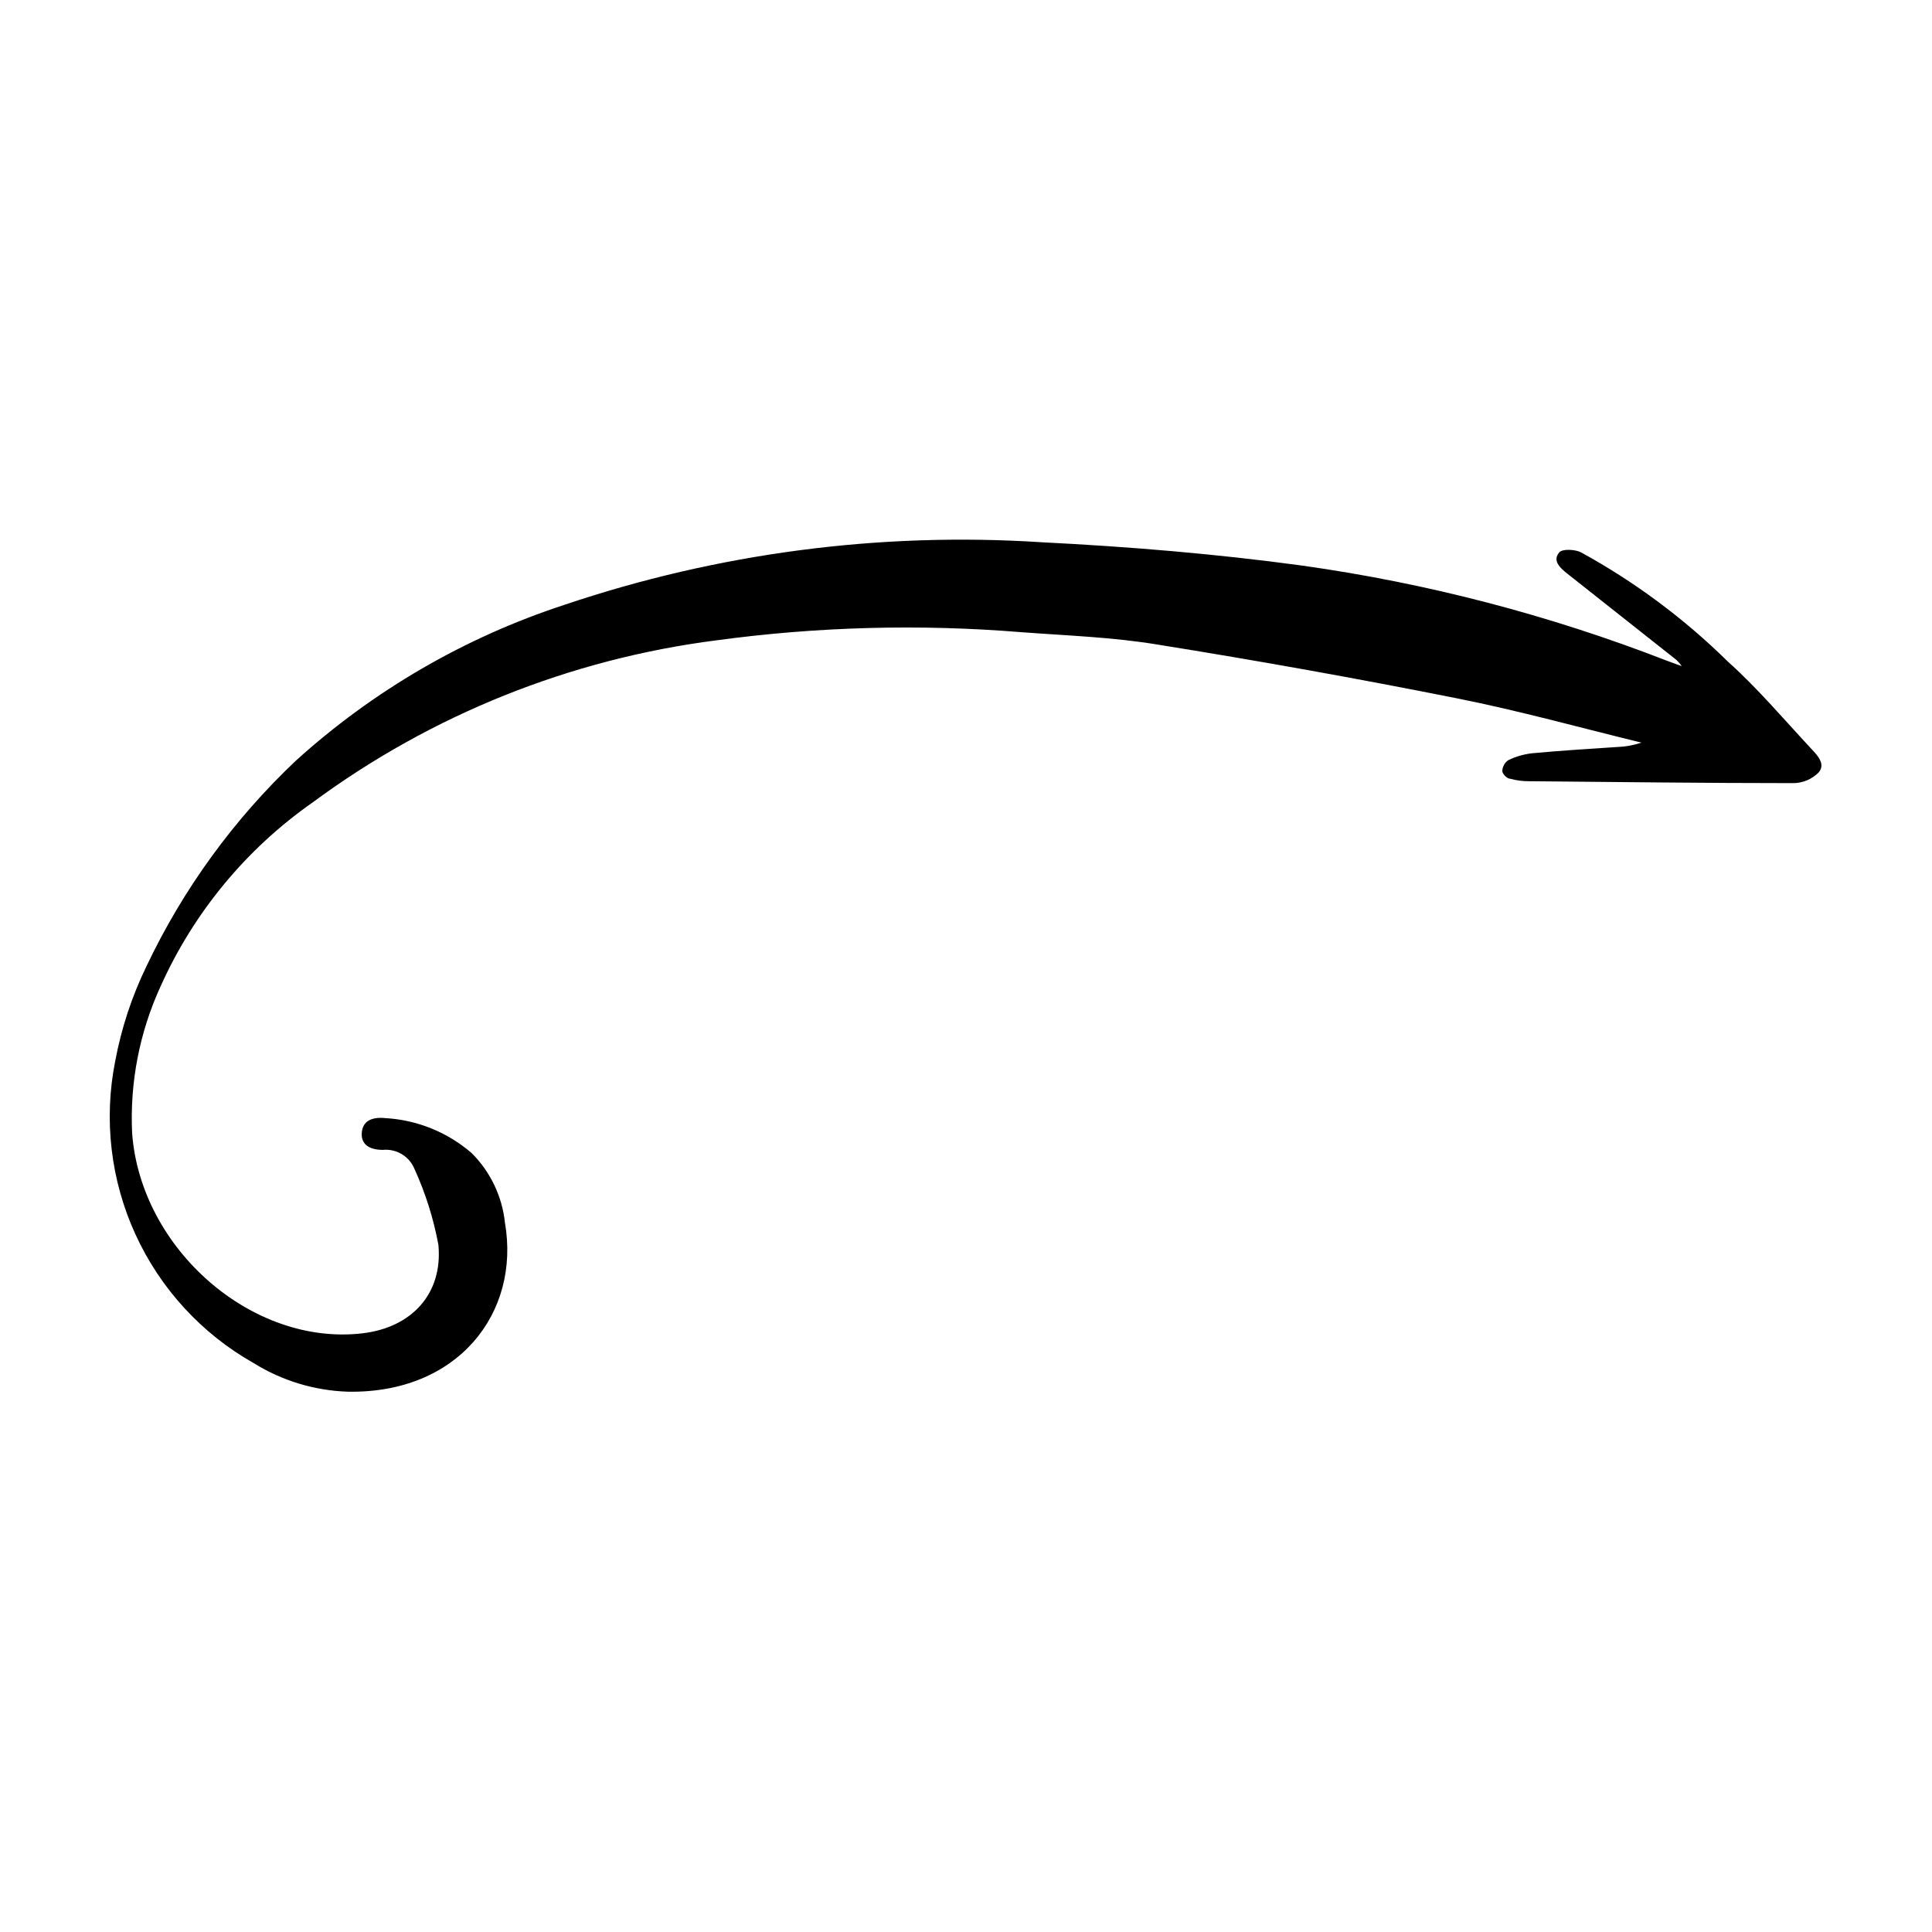 <?xml version="1.0" encoding="UTF-8"?>
<!-- Uploaded to: SVG Repo, www.svgrepo.com, Generator: SVG Repo Mixer Tools -->
<svg fill="#000000" width="800px" height="800px" version="1.1" viewBox="144 144 512 512" xmlns="http://www.w3.org/2000/svg">
 <path d="m589.68 320.5c-0.418-0.578-0.891-1.117-1.41-1.609l-28.918-22.871c-1.914-1.512-4.031-3.426-2.117-5.644 0.805-0.957 4.18-0.805 5.742 0 14.277 7.824 27.398 17.59 38.996 29.02 7.809 7 14.66 15.113 22.066 23.074 1.613 1.715 3.879 4.031 1.863 6.297-1.734 1.719-4.059 2.711-6.5 2.769-23.375 0-46.754-0.301-70.129-0.504-1.703 0.016-3.398-0.203-5.039-0.652-0.906 0-2.117-1.359-2.117-2.066h0.004c0.055-1.16 0.652-2.223 1.609-2.871 1.969-0.949 4.078-1.559 6.25-1.816 7.508-0.707 15.113-1.16 22.57-1.664v0.004c2.191-0.074 4.367-0.461 6.449-1.16-16.273-3.981-32.445-8.465-48.871-11.738-26.301-5.238-52.766-9.992-79.402-14.258-11.84-1.965-23.98-2.367-36.023-3.273h0.004c-26.973-2.203-54.102-1.477-80.914 2.164-38.715 4.957-75.516 19.73-106.91 42.926-17.586 12.305-31.516 29.137-40.305 48.719-5.613 12.203-8.207 25.578-7.559 38.992 2.266 30.531 31.691 56.43 61.012 53.004 13.047-1.512 21.363-10.48 20.152-23.426v-0.004c-1.281-6.953-3.414-13.719-6.348-20.152-1.379-3.332-4.773-5.379-8.363-5.035-3.93 0-5.844-1.715-5.594-4.586 0.25-2.871 2.367-4.231 6.297-3.828 8.422 0.492 16.445 3.75 22.824 9.27 4.969 4.953 8.078 11.461 8.816 18.438 4.133 23.879-12.445 45.344-41.664 44.789-8.816-0.297-17.398-2.902-24.891-7.555-13.773-7.773-24.742-19.699-31.336-34.078-6.598-14.375-8.484-30.469-5.391-45.98 1.633-8.73 4.43-17.203 8.312-25.188 9.703-20.43 23.113-38.879 39.551-54.414 20.562-18.617 44.82-32.695 71.188-41.312 40.699-13.73 83.695-19.363 126.56-16.574 23.074 1.16 46.199 3.074 69.074 6.195h-0.004c33.039 4.652 65.43 13.105 96.531 25.191 0.906 0.305 2.066 0.809 3.93 1.41z"/>
</svg>